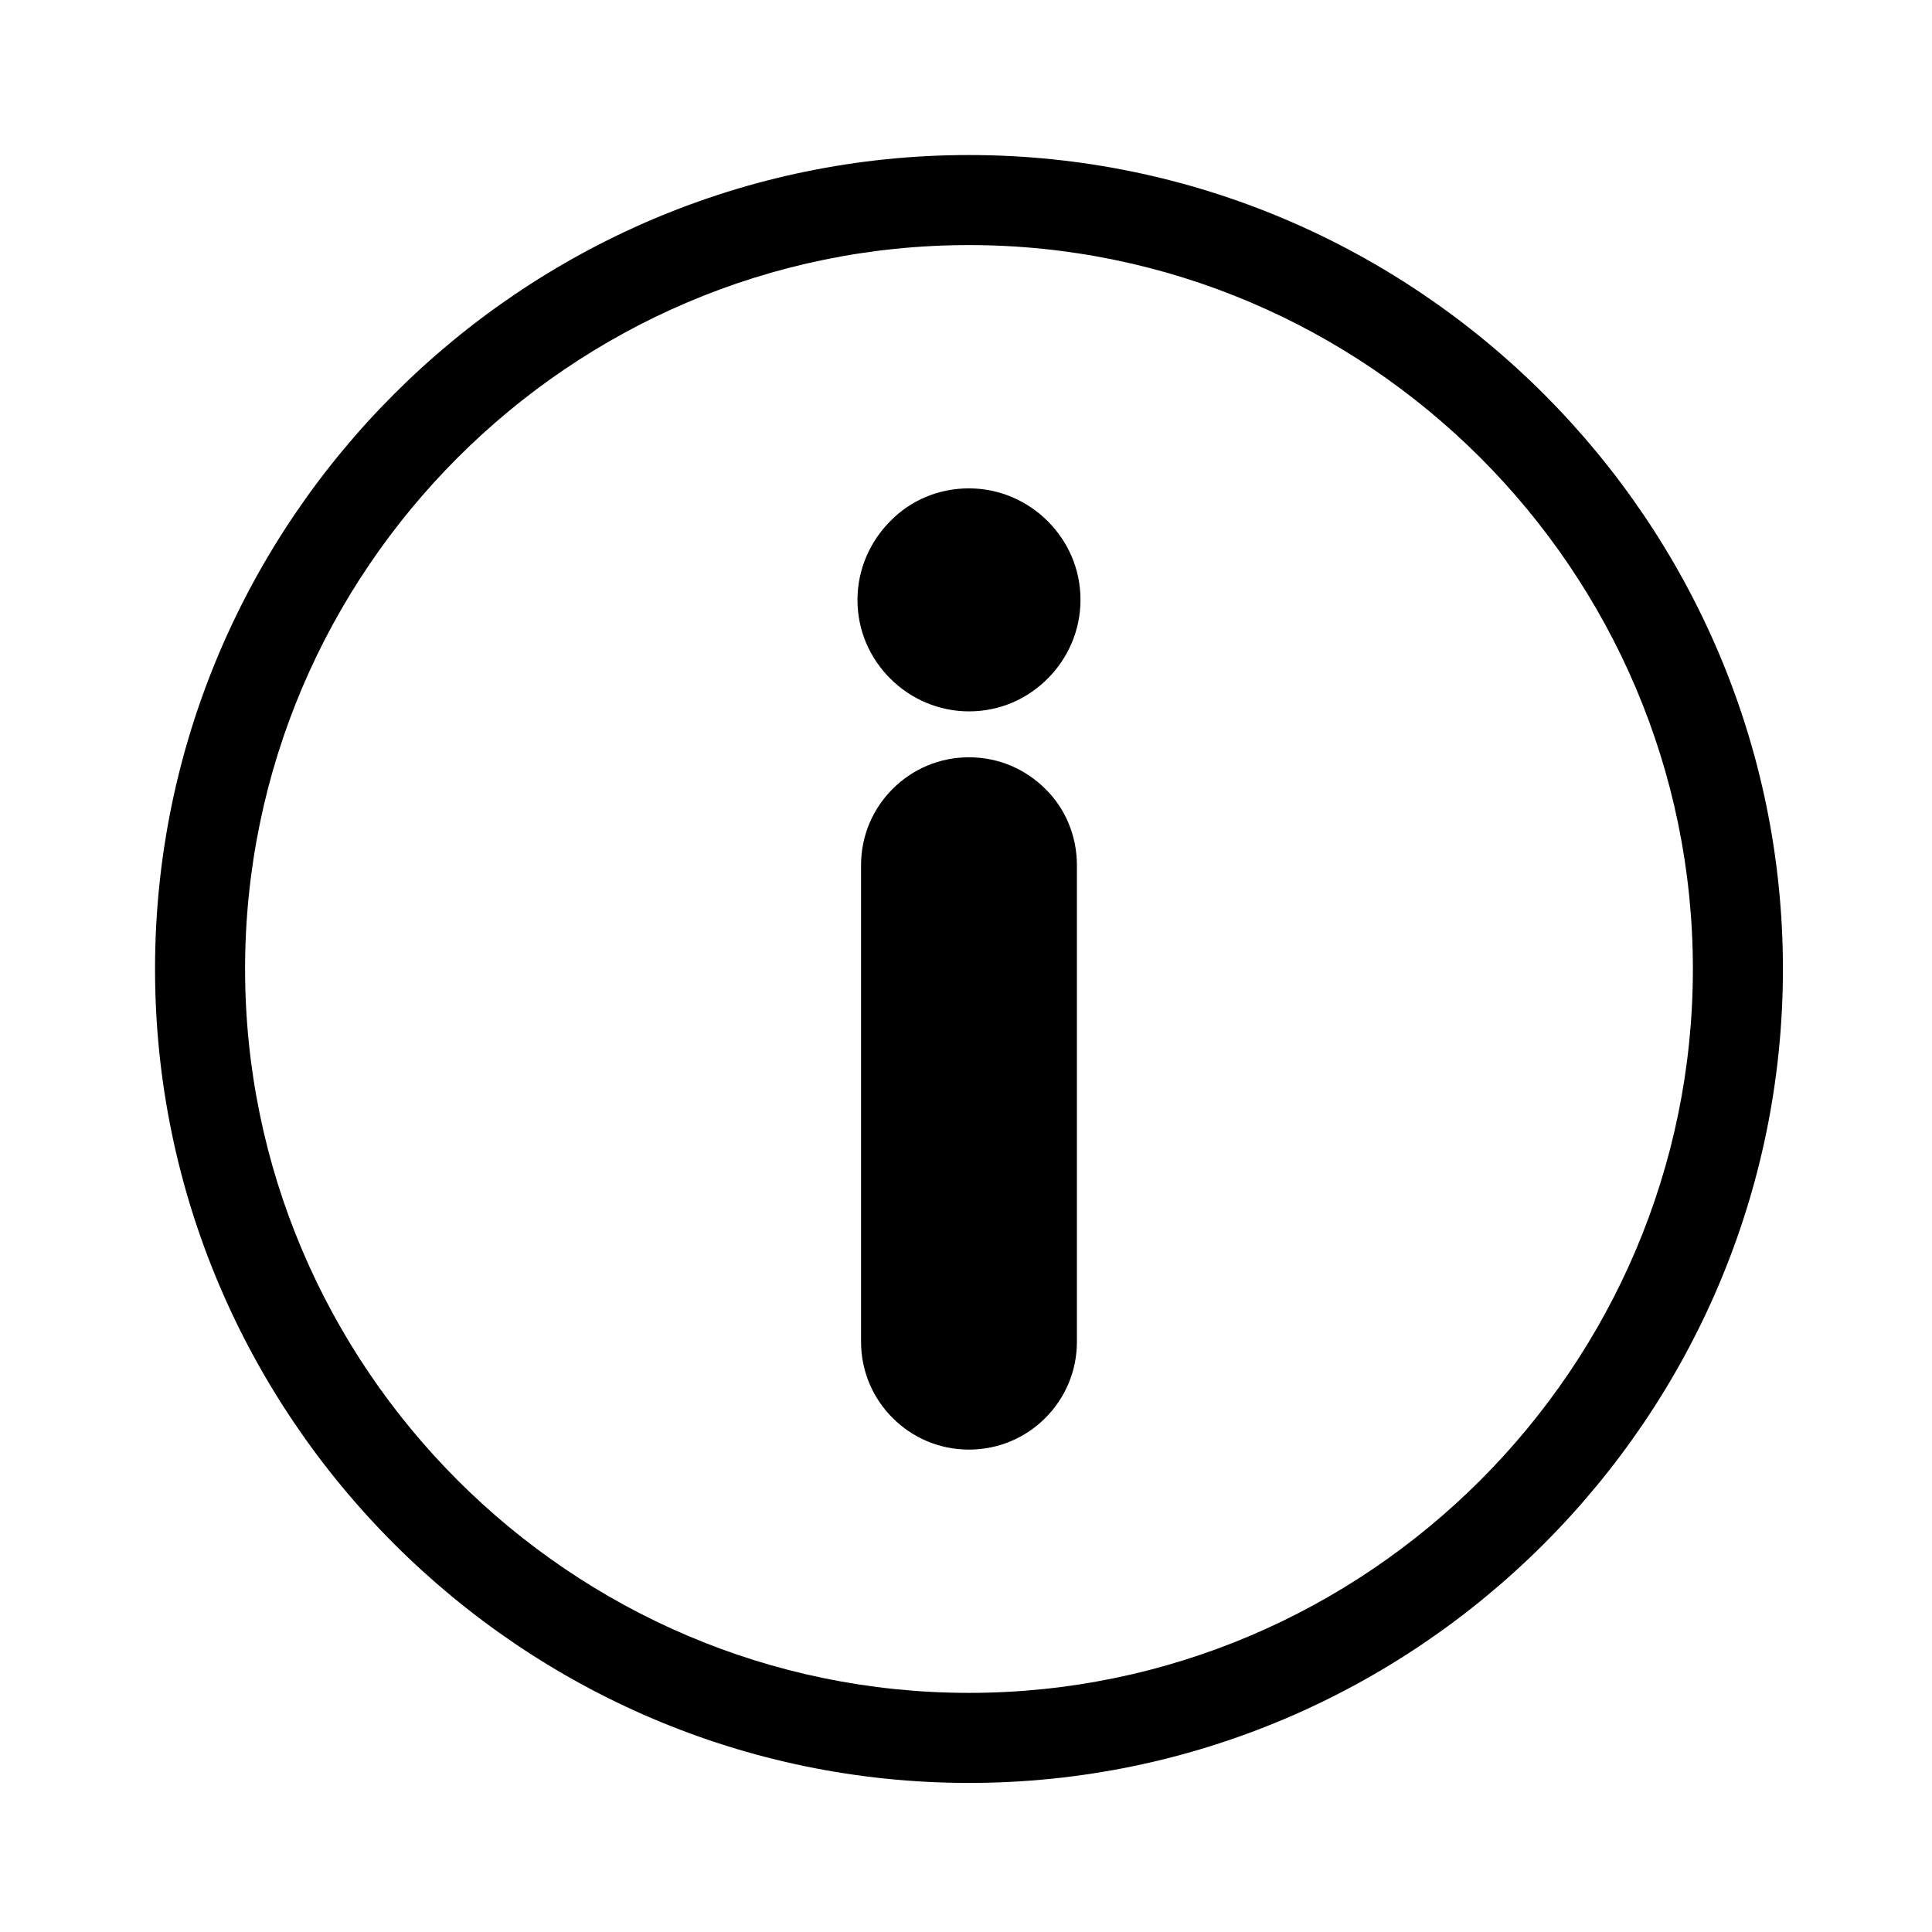 <?xml version="1.0" encoding="utf-8"?>
<!-- Generator: Adobe Illustrator 26.2.1, SVG Export Plug-In . SVG Version: 6.00 Build 0)  -->
<svg version="1.1" xmlns="http://www.w3.org/2000/svg" xmlns:xlink="http://www.w3.org/1999/xlink" x="0px" y="0px"
	 viewBox="0 0 324 324" style="enable-background:new 0 0 324 324;" xml:space="preserve">
<style type="text/css">
	.st0{fill-rule:evenodd;clip-rule:evenodd;}
</style>
<g id="Master_Layer_7">
	<path class="st0" d="M162.5,26L162.5,26C237.6,26,299,87.4,299,162.5l0,0c0,75.1-61.4,136.5-136.5,136.5l0,0
		C87.4,299,26,237.6,26,162.5l0,0C26,87.4,87.4,26,162.5,26L162.5,26z M162.5,41.1c-66.8,0-121.4,54.6-121.4,121.4v0
		c0,66.8,54.6,121.4,121.4,121.4h0c66.8,0,121.4-54.6,121.4-121.4v0C283.9,95.7,229.3,41.1,162.5,41.1L162.5,41.1z"/>
</g>
<g id="Layer_1">
	<g>
		<path d="M180.6,145.1V225c0,5-2,9.5-5.3,12.8c-3.3,3.3-7.8,5.3-12.8,5.3h0c-5,0-9.5-2-12.8-5.3c-3.3-3.3-5.3-7.8-5.3-12.8v-79.9
			c0-5,2-9.5,5.3-12.8c3.3-3.3,7.8-5.3,12.8-5.3h0c5,0,9.5,2,12.8,5.3C178.6,135.5,180.6,140.1,180.6,145.1z"/>
		<path d="M162.5,81.9c5.1,0,9.8,2.1,13.2,5.5c3.4,3.4,5.5,8,5.5,13.2c0,5.1-2.1,9.8-5.5,13.2c-3.4,3.4-8,5.5-13.2,5.5
			c-5.1,0-9.8-2.1-13.2-5.5c-3.4-3.4-5.5-8-5.5-13.2c0-5.1,2.1-9.8,5.5-13.2C152.7,83.9,157.4,81.9,162.5,81.9z"/>
	</g>
</g>
</svg>
